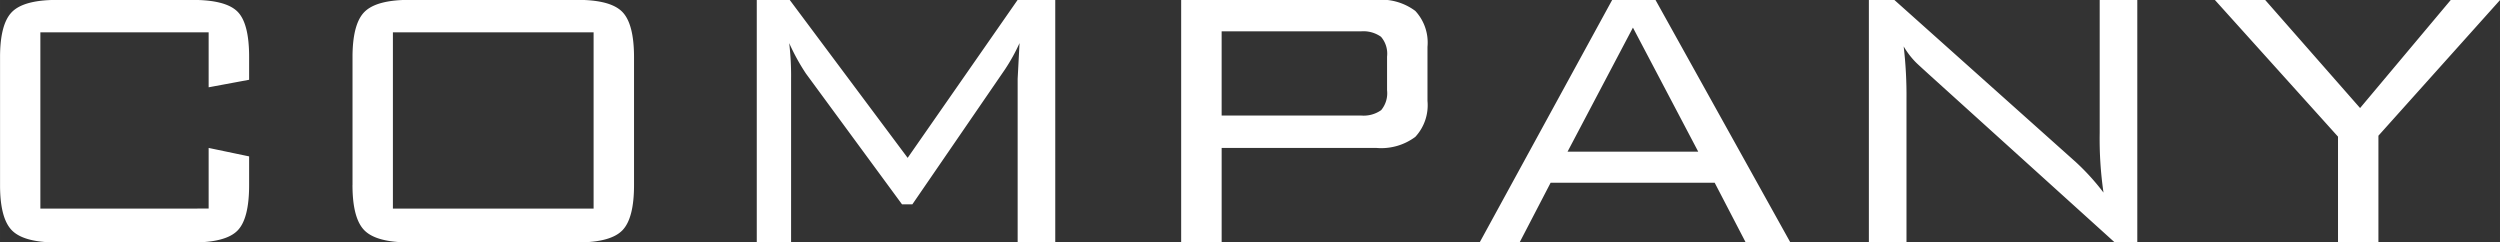 <svg xmlns="http://www.w3.org/2000/svg" width="105.307" height="10.209" viewBox="0 0 191.468 18.562">
  <rect x="0" y="0" width="191.468" height="18.562" fill="#333333" stroke="none"/>
<defs>
    <style>
      .cls-1 {
        fill: #fff;
        fill-rule: evenodd;
      }
    </style>
  </defs>
  <path id="Company" class="cls-1" d="M138.917,452.936l3.1-.576V450.6q0-2.583-.9-3.469t-3.42-.887h-10.4q-2.52,0-3.438.918t-0.918,3.474v9.792q0,2.556.918,3.474t3.438,0.918h10.4q2.52,0,3.42-.9t0.9-3.492v-2.2l-3.1-.648v4.644H126.029v-13.5h12.888v4.212Zm11.016,7.488q0,2.556.919,3.474t3.445,0.918H167.17q2.525,0,3.426-.918t0.9-3.474v-9.792q0-2.556-.9-3.474t-3.426-.918H154.3q-2.524,0-3.445.918t-0.919,3.474v9.792Zm3.1-11.7H168.4v13.5H153.029v-13.5Zm31.608,3.132,7.38,10.044h0.792l7.092-10.332a14.205,14.205,0,0,0,1.116-2.016l-0.144,2.736v12.528h2.88V446.24h-2.88l-8.424,12.1-9.036-12.1h-2.52v18.576h2.628V452.288a21.352,21.352,0,0,0-.144-2.736,15.945,15.945,0,0,0,1.26,2.3h0Zm31.86,12.96V457.58H228.35a4.36,4.36,0,0,0,2.981-.846,3.559,3.559,0,0,0,.934-2.754v-4.14a3.559,3.559,0,0,0-.934-2.754,4.365,4.365,0,0,0-2.983-.846H213.4v18.576h3.1Zm12.2-15.753a1.976,1.976,0,0,1,.468,1.522v2.577a2.025,2.025,0,0,1-.45,1.522,2.323,2.323,0,0,1-1.566.412H216.5v-6.444h10.656A2.333,2.333,0,0,1,228.7,449.063Zm10.62,15.753,2.376-4.572h12.564l2.376,4.572h3.42L249.725,446.24h-3.312l-10.152,18.576h3.06ZM248,448.364l5,9.5H242.993Zm20.951,16.452V453.872a32.2,32.2,0,0,0-.216-4.068,6.1,6.1,0,0,0,.972,1.26q0.108,0.108.9,0.828L284.9,464.816h1.728V446.24h-2.88v10.188a28.541,28.541,0,0,0,.292,4.572,17.585,17.585,0,0,0-2.125-2.34l-13.9-12.42h-1.945v18.576h2.88Zm36.144,0v-8.172l9.324-10.4h-3.78l-6.948,8.28-7.272-8.28h-3.852L302,456.716v8.1h3.1Z" transform="translate(-122.938 -446.25)"/>
</svg>
